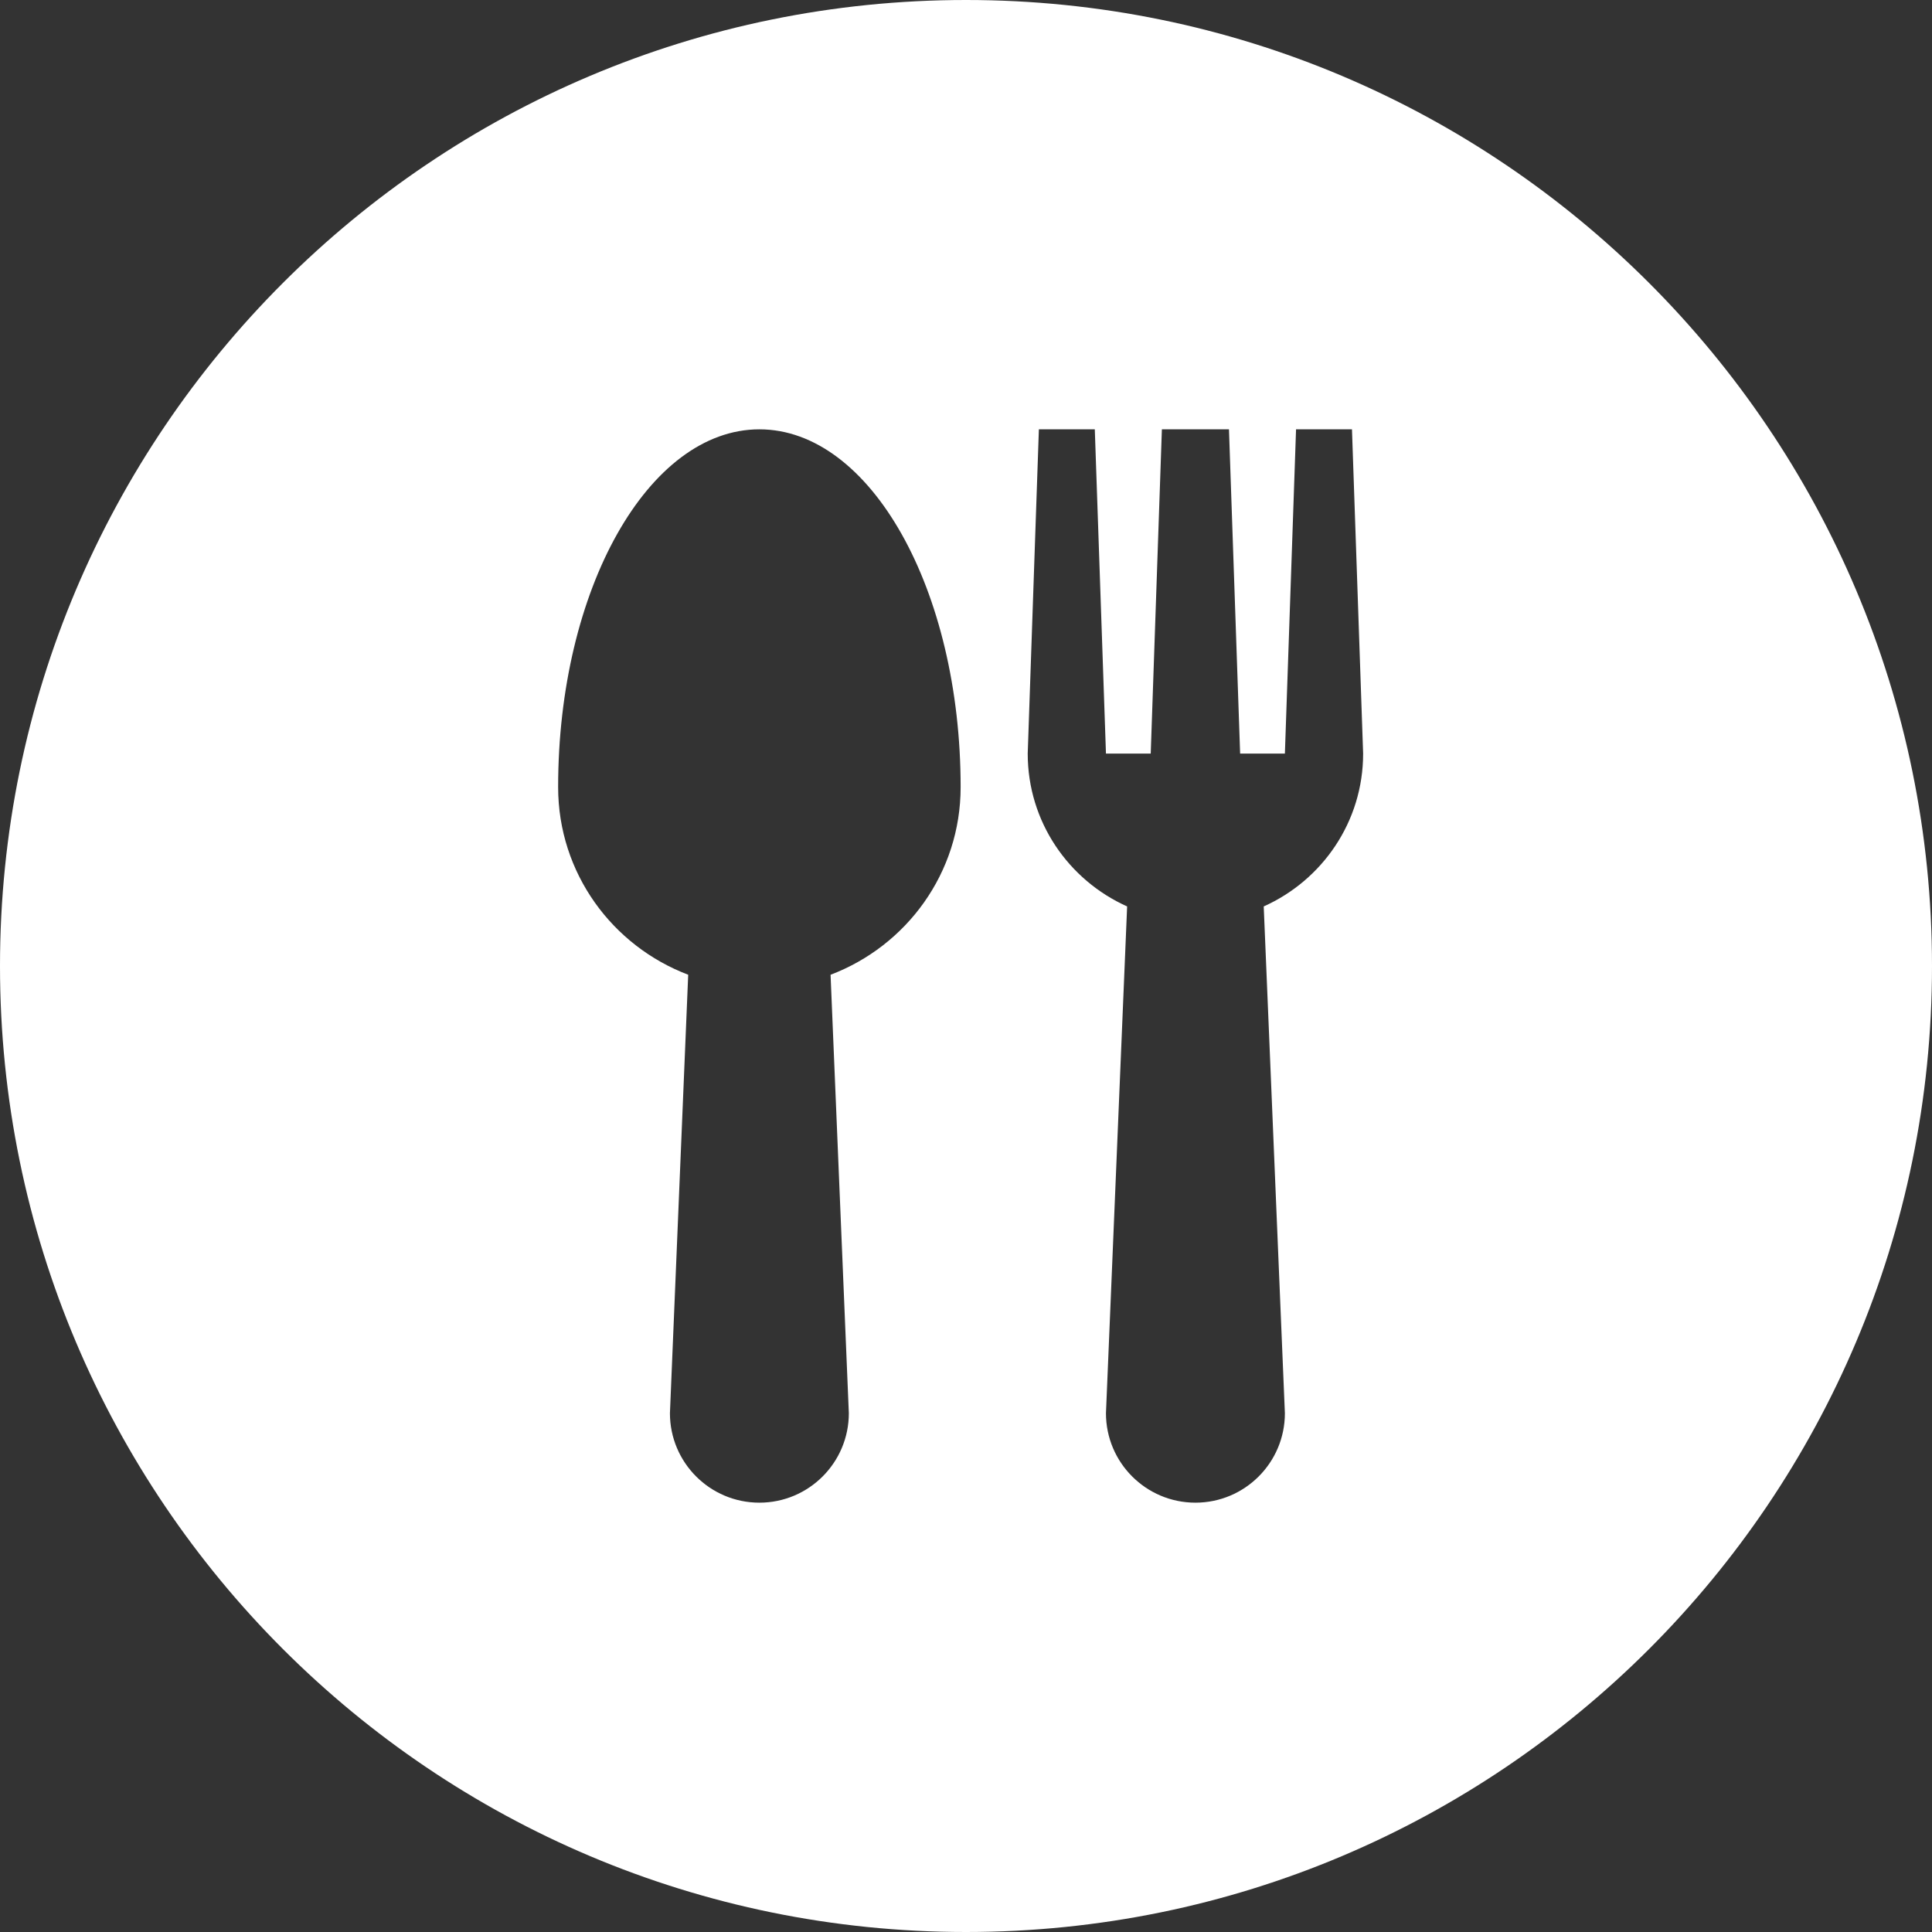 <?xml version="1.0" encoding="UTF-8"?> <svg xmlns="http://www.w3.org/2000/svg" width="90" height="90" viewBox="0 0 90 90" fill="none"><rect x="0" y="0" width="90" height="90" fill="#333333" stroke="none"/><path d="M45 0C69.853 0 90 20.147 90 45C90 69.853 69.853 90 45 90C20.147 90 0 69.853 0 45C0 20.147 20.147 0 45 0ZM35.375 20C30.199 20 26 27.463 26 36.667C26 40.673 28.525 44.067 32.059 45.407L31.208 65.833C31.208 68.134 33.074 70 35.375 70C37.676 70 39.542 68.134 39.542 65.833L38.691 45.408C42.227 44.066 44.75 40.672 44.75 36.667C44.75 27.463 40.549 20 35.375 20ZM47.875 35.105C47.875 38.282 49.78 41.003 52.506 42.225L51.52 65.833C51.52 68.134 53.386 70 55.688 70C57.989 70 59.855 68.134 59.855 65.833L58.869 42.225C61.595 41.003 63.5 38.282 63.5 35.105L62.98 20H60.375L59.855 35.105H57.77L57.25 20H54.125L53.605 35.105H51.52L51 20H48.395L47.875 35.105Z" fill="white"></path></svg> 